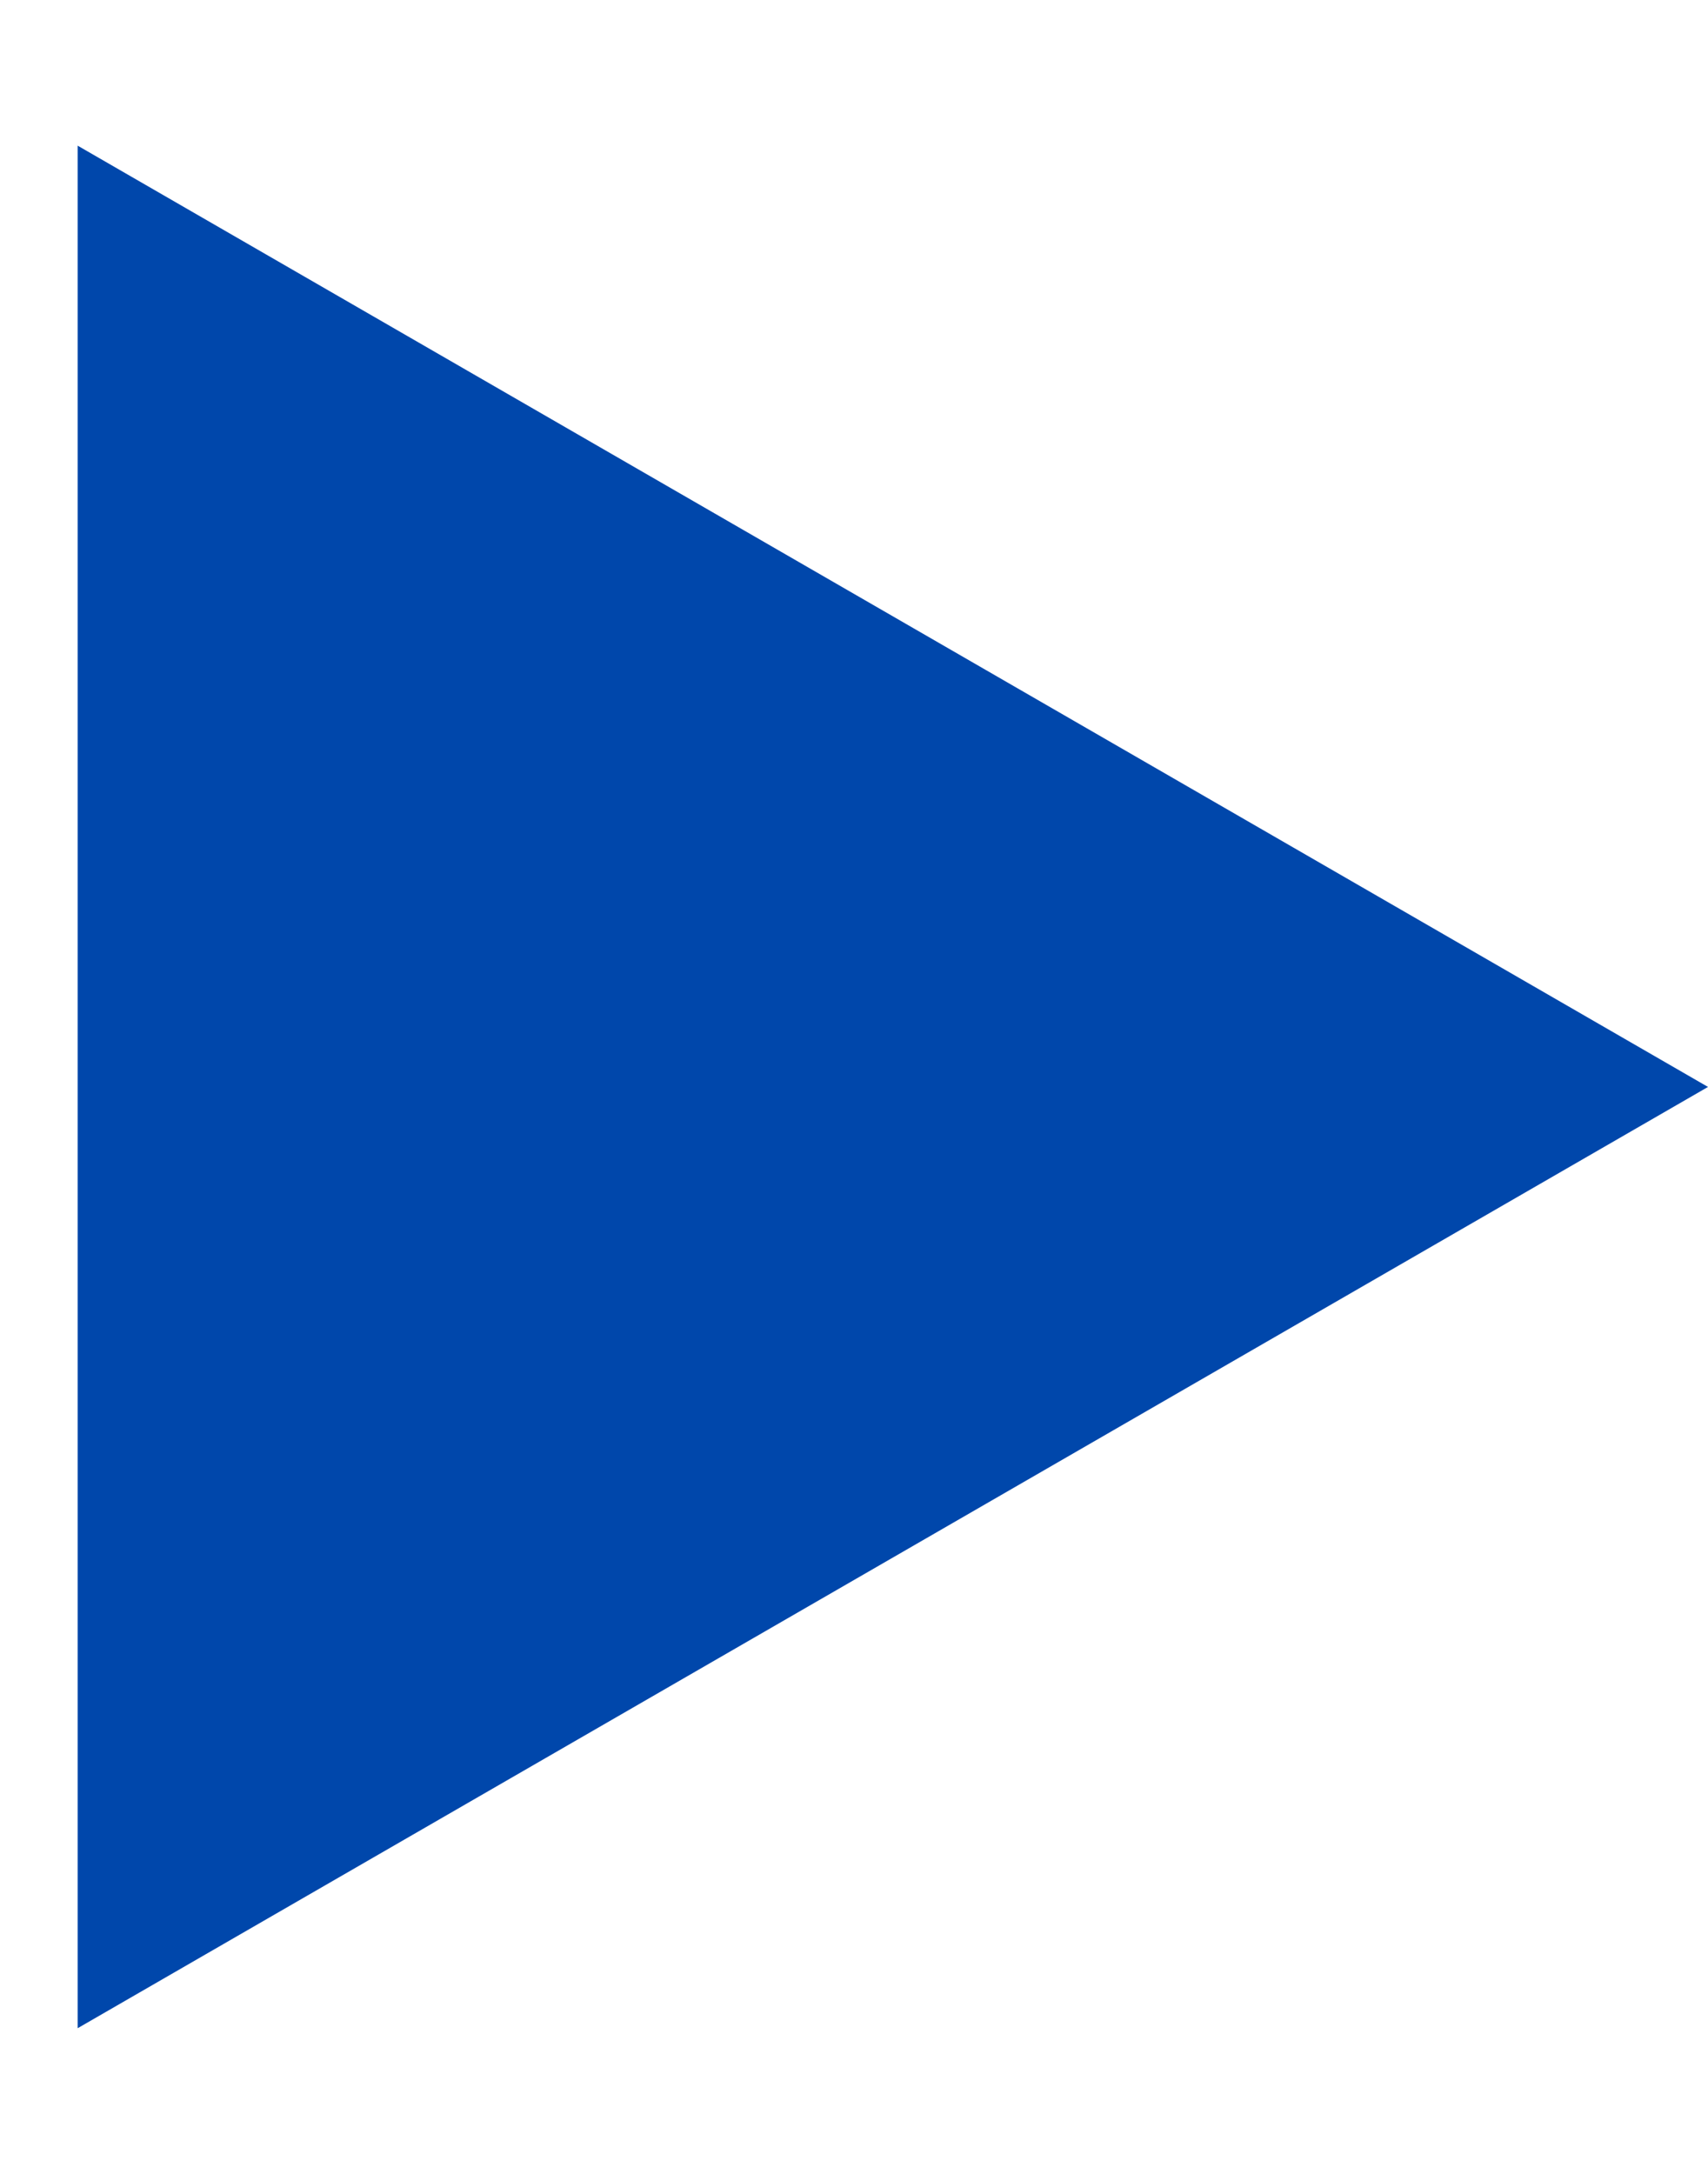<?xml version="1.0" encoding="UTF-8"?> <svg xmlns="http://www.w3.org/2000/svg" width="11" height="14" viewBox="0 0 11 14" fill="none"> <path d="M11 7L0.5 13.062L0.5 0.938L11 7Z" fill="#0047AB"></path> </svg> 
